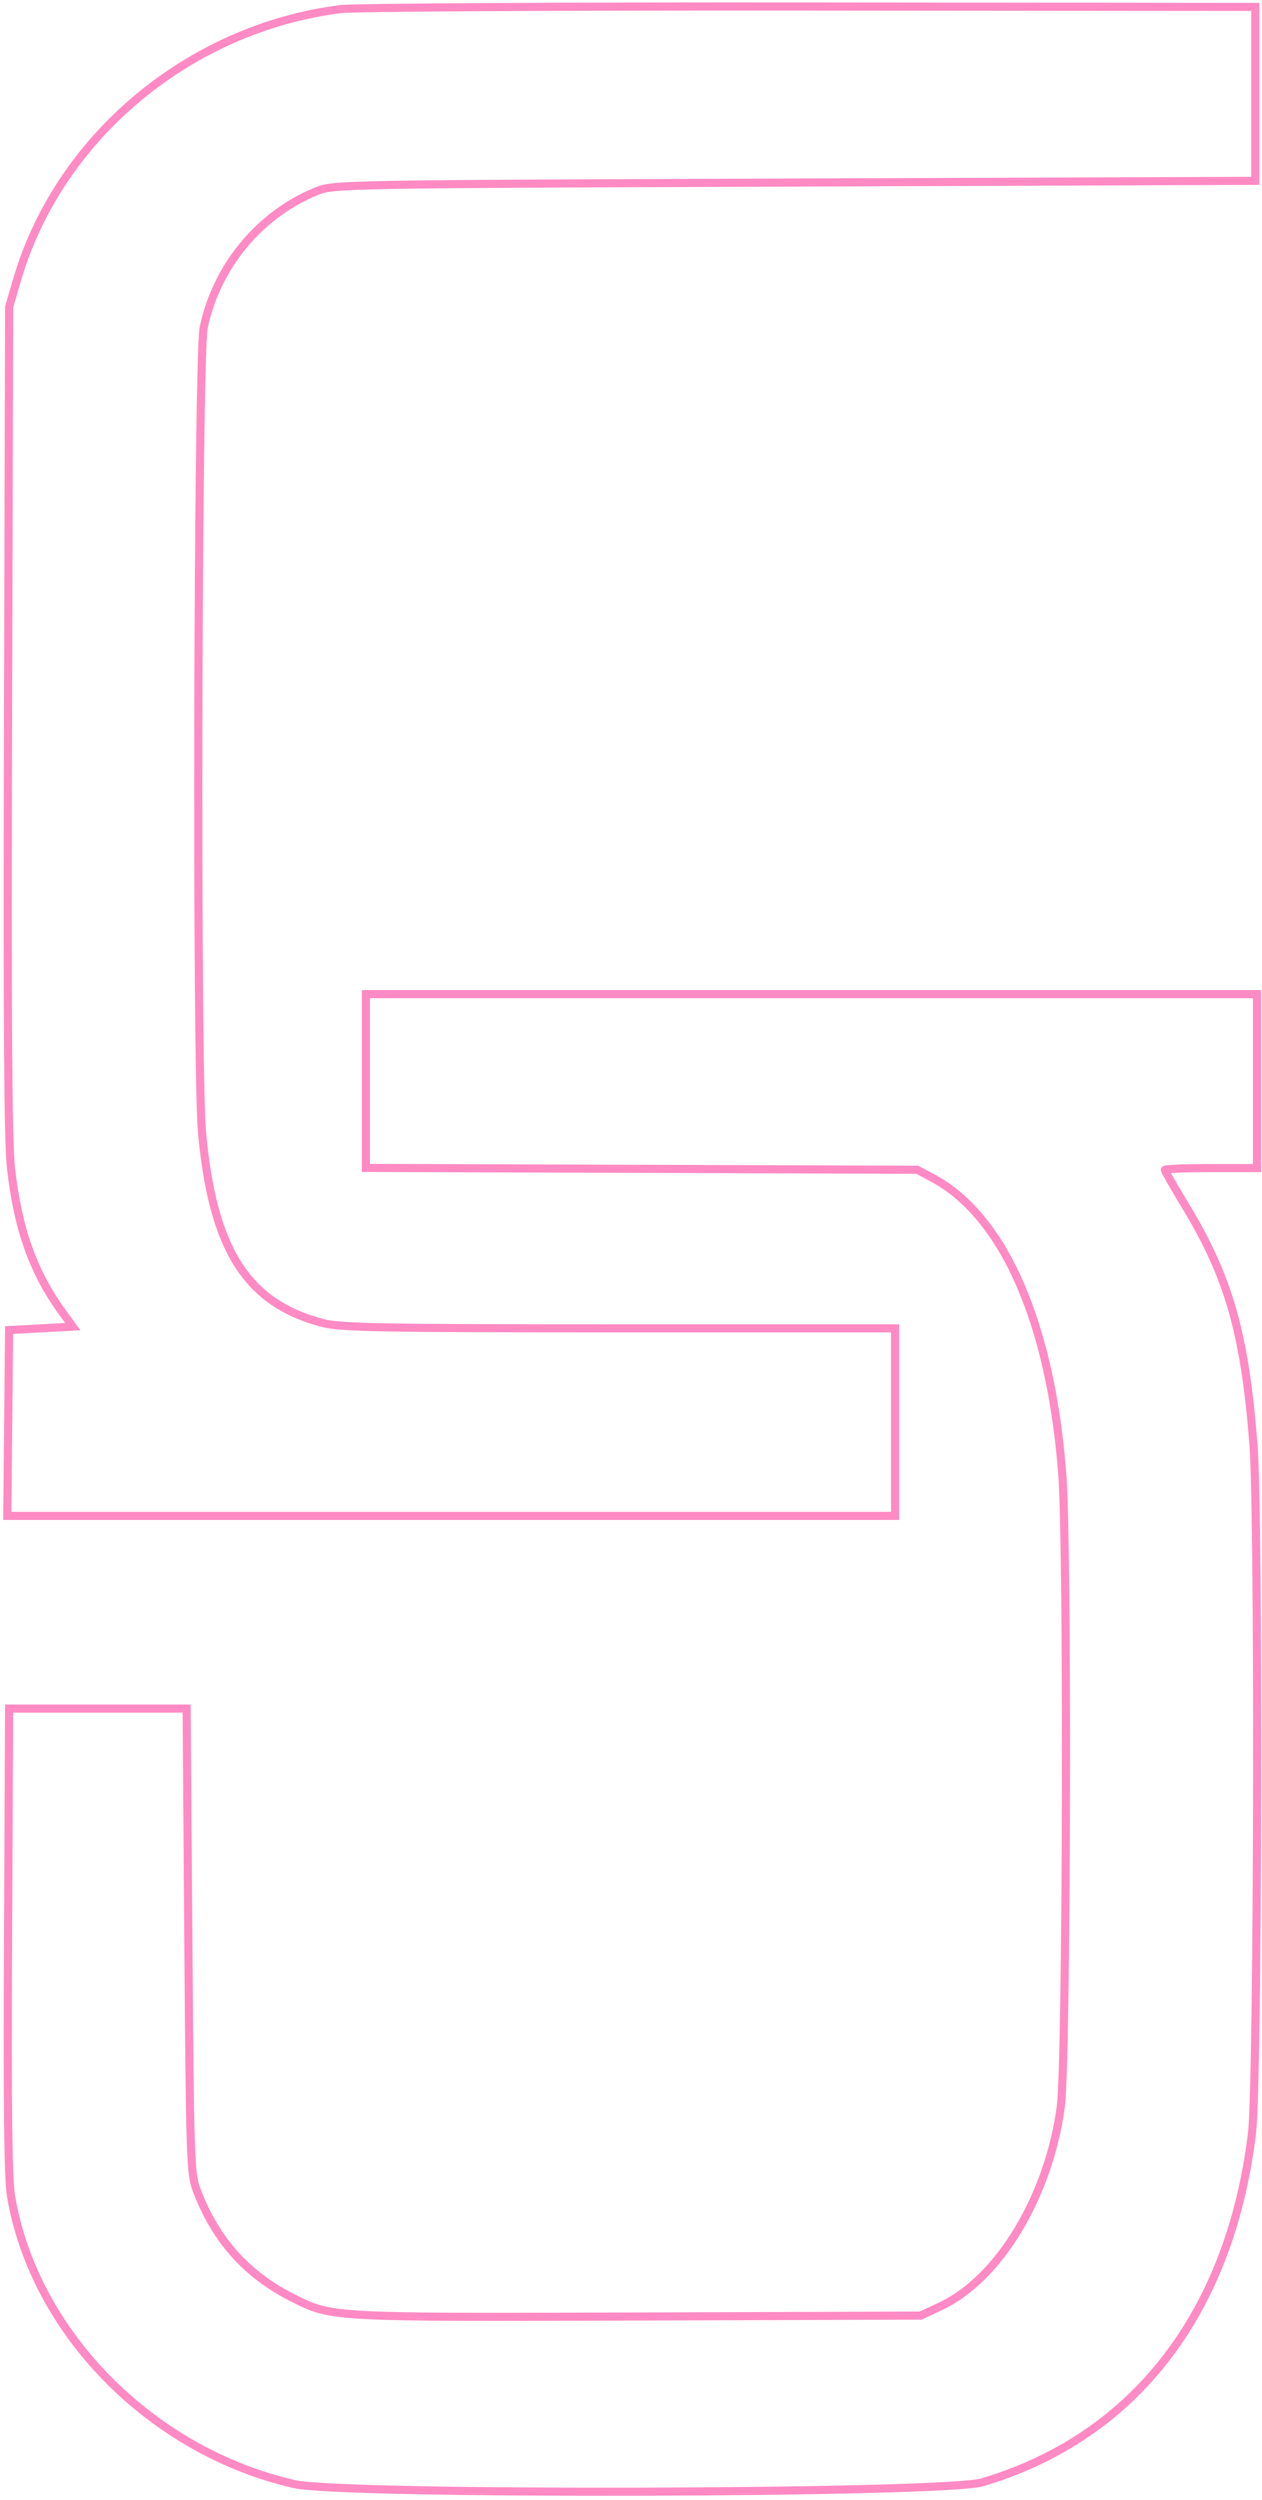 <?xml version="1.0" encoding="UTF-8"?> <svg xmlns="http://www.w3.org/2000/svg" width="195" height="386" viewBox="0 0 195 386" fill="none"> <path opacity="0.5" fill-rule="evenodd" clip-rule="evenodd" d="M52.579 1.409C29.141 4.397 9.043 21.234 2.62 43.261L1.41 47.407L1.241 111.119C1.116 157.746 1.238 176.315 1.696 180.361C2.762 189.797 5.131 196.433 9.656 202.656L11.247 204.845L6.327 205.109L1.406 205.372L1.265 219.72L1.125 234.069H69.716L138.306 234.069V219.589V205.109H95.685C58.984 205.109 52.627 204.996 49.92 204.296C38.145 201.254 32.861 192.933 31.213 174.832C30.301 164.812 30.535 55.05 31.479 50.566C33.458 41.156 40.07 33.151 48.836 29.554C51.507 28.458 51.959 28.449 122.744 28.188L193.964 27.924V14.498V1.07L125.118 1.005C87.252 0.968 54.61 1.15 52.579 1.409ZM56.535 166.922V180.336L99.135 180.48L141.736 180.624L144.071 181.867C155.108 187.741 162.387 204.376 164.147 227.75C165.019 239.333 164.829 318.395 163.912 325.267C162.068 339.099 154.369 351.884 145.344 356.105L142.263 357.545L98.609 357.688C51.038 357.844 51.324 357.86 45.32 354.86C38.098 351.251 33.242 345.802 30.35 338.062C29.436 335.616 29.348 332.892 29.102 299.624L28.839 263.819H15.122H1.406L1.242 299.624C1.123 325.509 1.252 336.451 1.704 339.115C5.281 360.172 23.348 378.513 45.497 383.574C53.056 385.3 145.808 385.057 151.759 383.295C175.273 376.333 190.073 357.195 193.458 329.374C194.377 321.817 194.557 234.289 193.676 222.985C192.349 205.957 189.869 197.257 183.203 186.242C181.432 183.316 179.983 180.796 179.983 180.642C179.983 180.487 183.188 180.361 187.105 180.361H194.227V166.934V153.507H125.381L56.535 153.507L56.535 166.922Z" stroke="#FF168B" stroke-width="1.25"></path> </svg> 